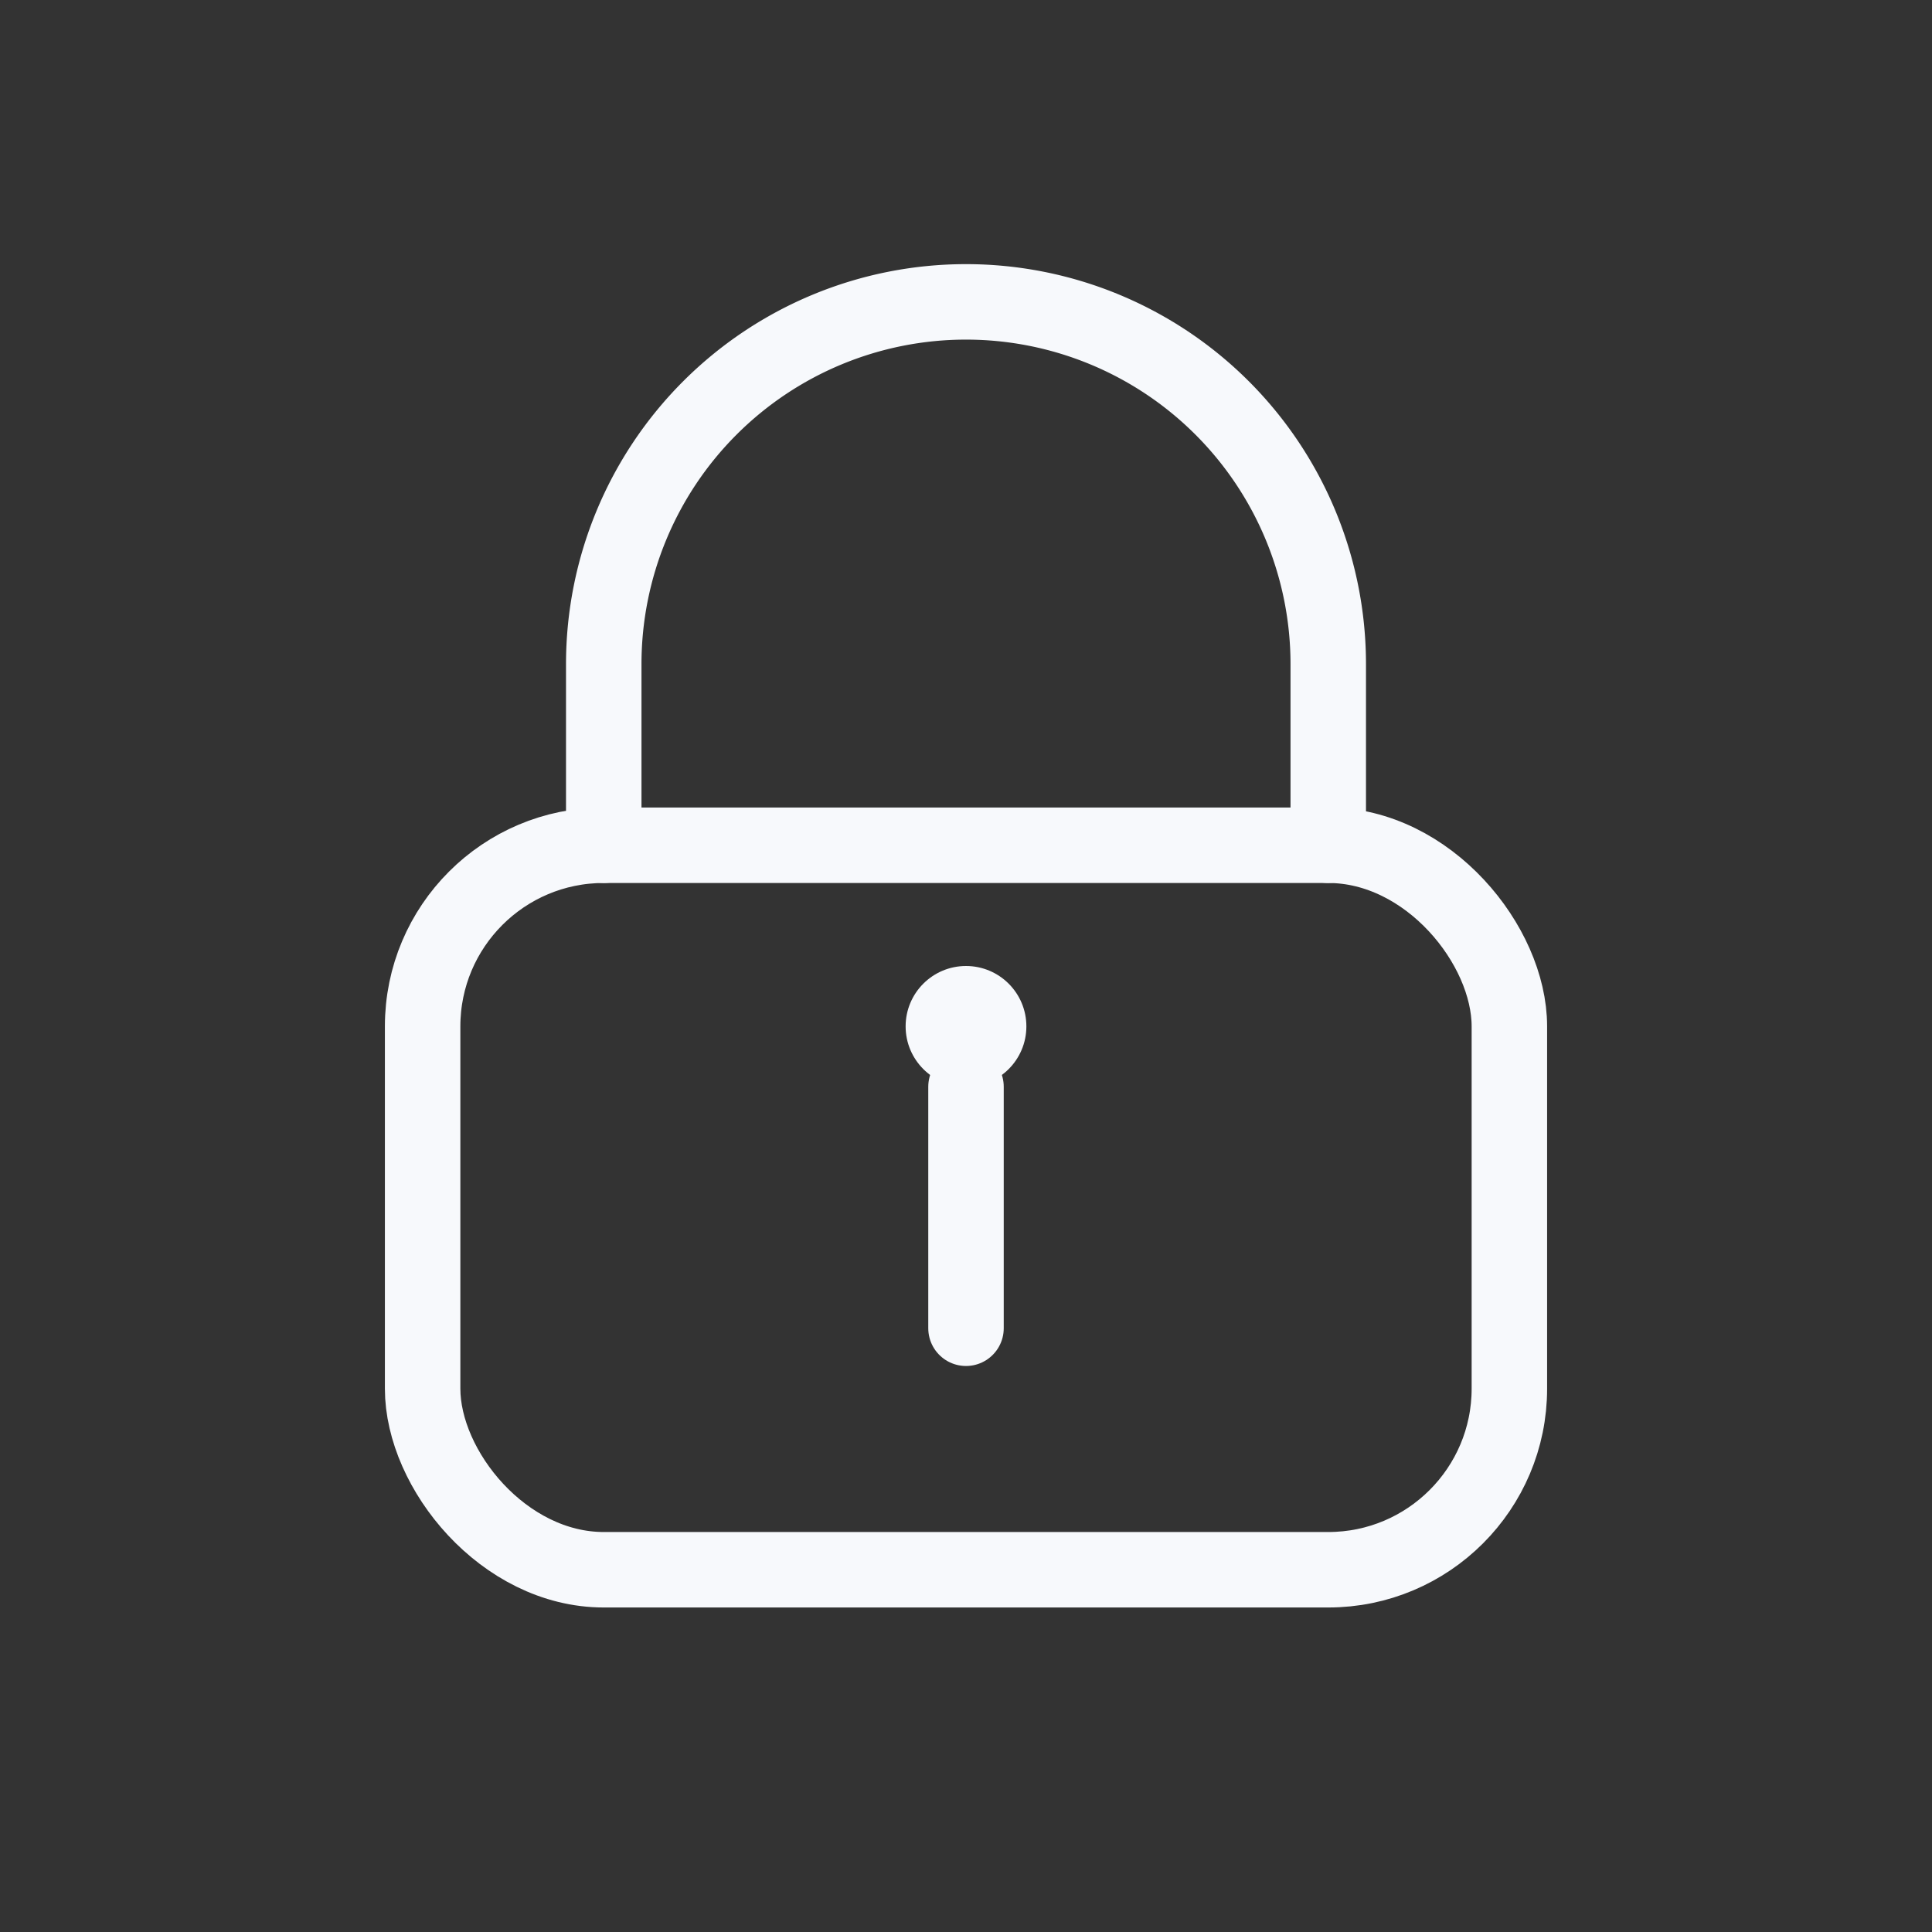 <svg width="64" height="64" viewBox="0 0 64 64" xmlns="http://www.w3.org/2000/svg" fill="none">
  <rect x="0" y="0" width="64" height="64" fill="#333333" stroke="none"/>
  <path d="M20 28v-6a12 12 0 0 1 24 0v6" stroke="#F7F9FC" stroke-width="2.5" stroke-linecap="round" />
  <rect x="14" y="28" width="36" height="24" rx="6" stroke="#F7F9FC" stroke-width="2.5" />
  <path d="M32 36v8" stroke="#F7F9FC" stroke-width="2.5" stroke-linecap="round" />
  <circle cx="32" cy="34" r="2" fill="#F7F9FC" />
</svg>

